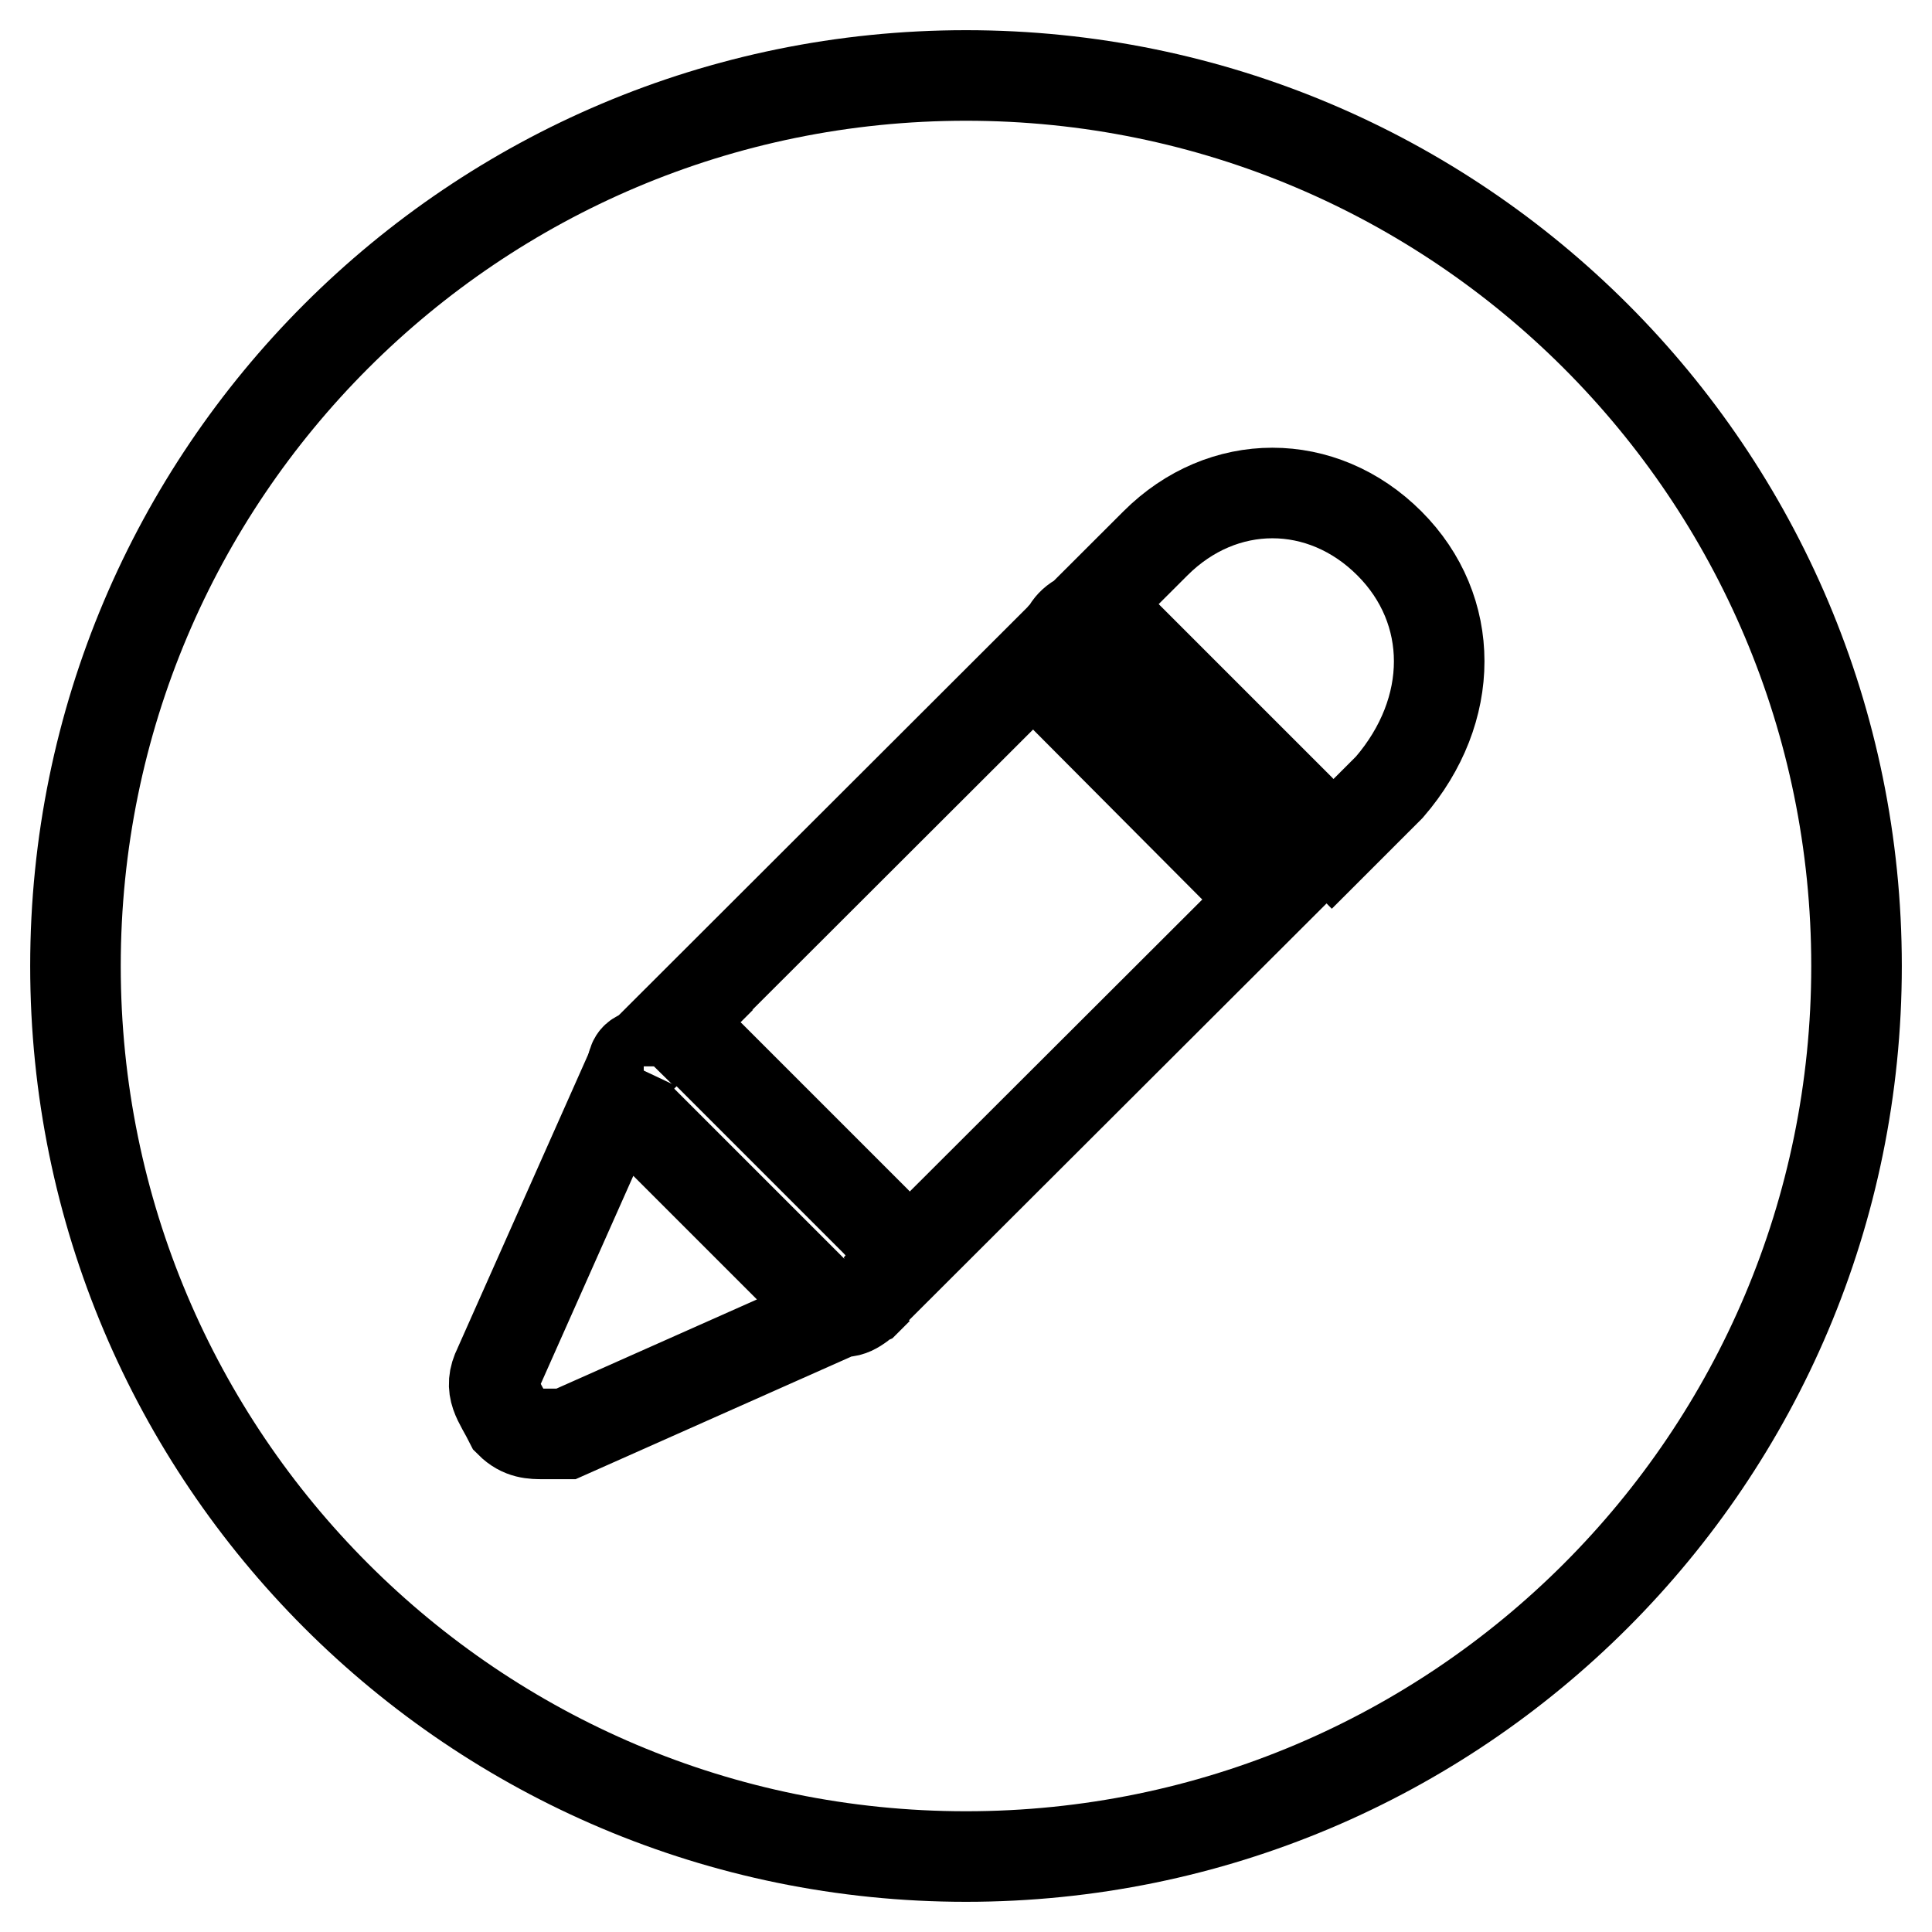 <?xml version="1.0" encoding="utf-8"?>
<!-- Svg Vector Icons : http://www.onlinewebfonts.com/icon -->
<!DOCTYPE svg PUBLIC "-//W3C//DTD SVG 1.1//EN" "http://www.w3.org/Graphics/SVG/1.1/DTD/svg11.dtd">
<svg version="1.1" xmlns="http://www.w3.org/2000/svg" xmlns:xlink="http://www.w3.org/1999/xlink" x="0px" y="0px" viewBox="0 0 256 256" enable-background="new 0 0 256 256" xml:space="preserve">
<g><g><path stroke-width="12" fill-opacity="0" stroke="#000000"  d="M10,128c0,65.2,52.8,118,118,118c65.2,0,118-52.8,118-118c0-65.2-52.8-118-118-118C62.8,10,10,62.8,10,128z"/><path stroke-width="12" fill-opacity="0" stroke="#000000"  d="M83.8,141.3l1.5-1.5C83.8,139.8,83.8,141.3,83.8,141.3L83.8,141.3z"/><path stroke-width="12" fill-opacity="0" stroke="#000000"  d="M107.4,170.8l-22.1-22.1c-3-1.5-3-4.4-1.5-7.4l-17.7,39.8c-1.5,3,0,4.4,1.5,7.4c1.5,1.5,3,1.5,4.4,1.5s1.5,0,3,0l39.8-17.7l1.5-1.5c-1.5,1.5-3,3-4.4,3C110.3,173.7,108.8,172.3,107.4,170.8z"/><path stroke-width="12" fill-opacity="0" stroke="#000000"  d="M184.1,72c-8.9-8.9-22.1-8.9-31,0l-67.9,67.8c2.9-3,5.9-3,8.8,0l22.1,22.1c2.9,3,2.9,5.9,0,8.9l56.1-56c-1.5,1.5-3,1.5-4.4,1.5c-1.5,0-3,0-4.4-1.5l-22.1-22.2c-3-3-3-5.9,0-8.9c1.5-3,5.9-3,7.4,0l23.6,23.6c3,2.9,3,5.9,0,8.8l11.8-11.8C192.9,94.1,192.9,80.8,184.1,72z"/></g></g>
</svg>